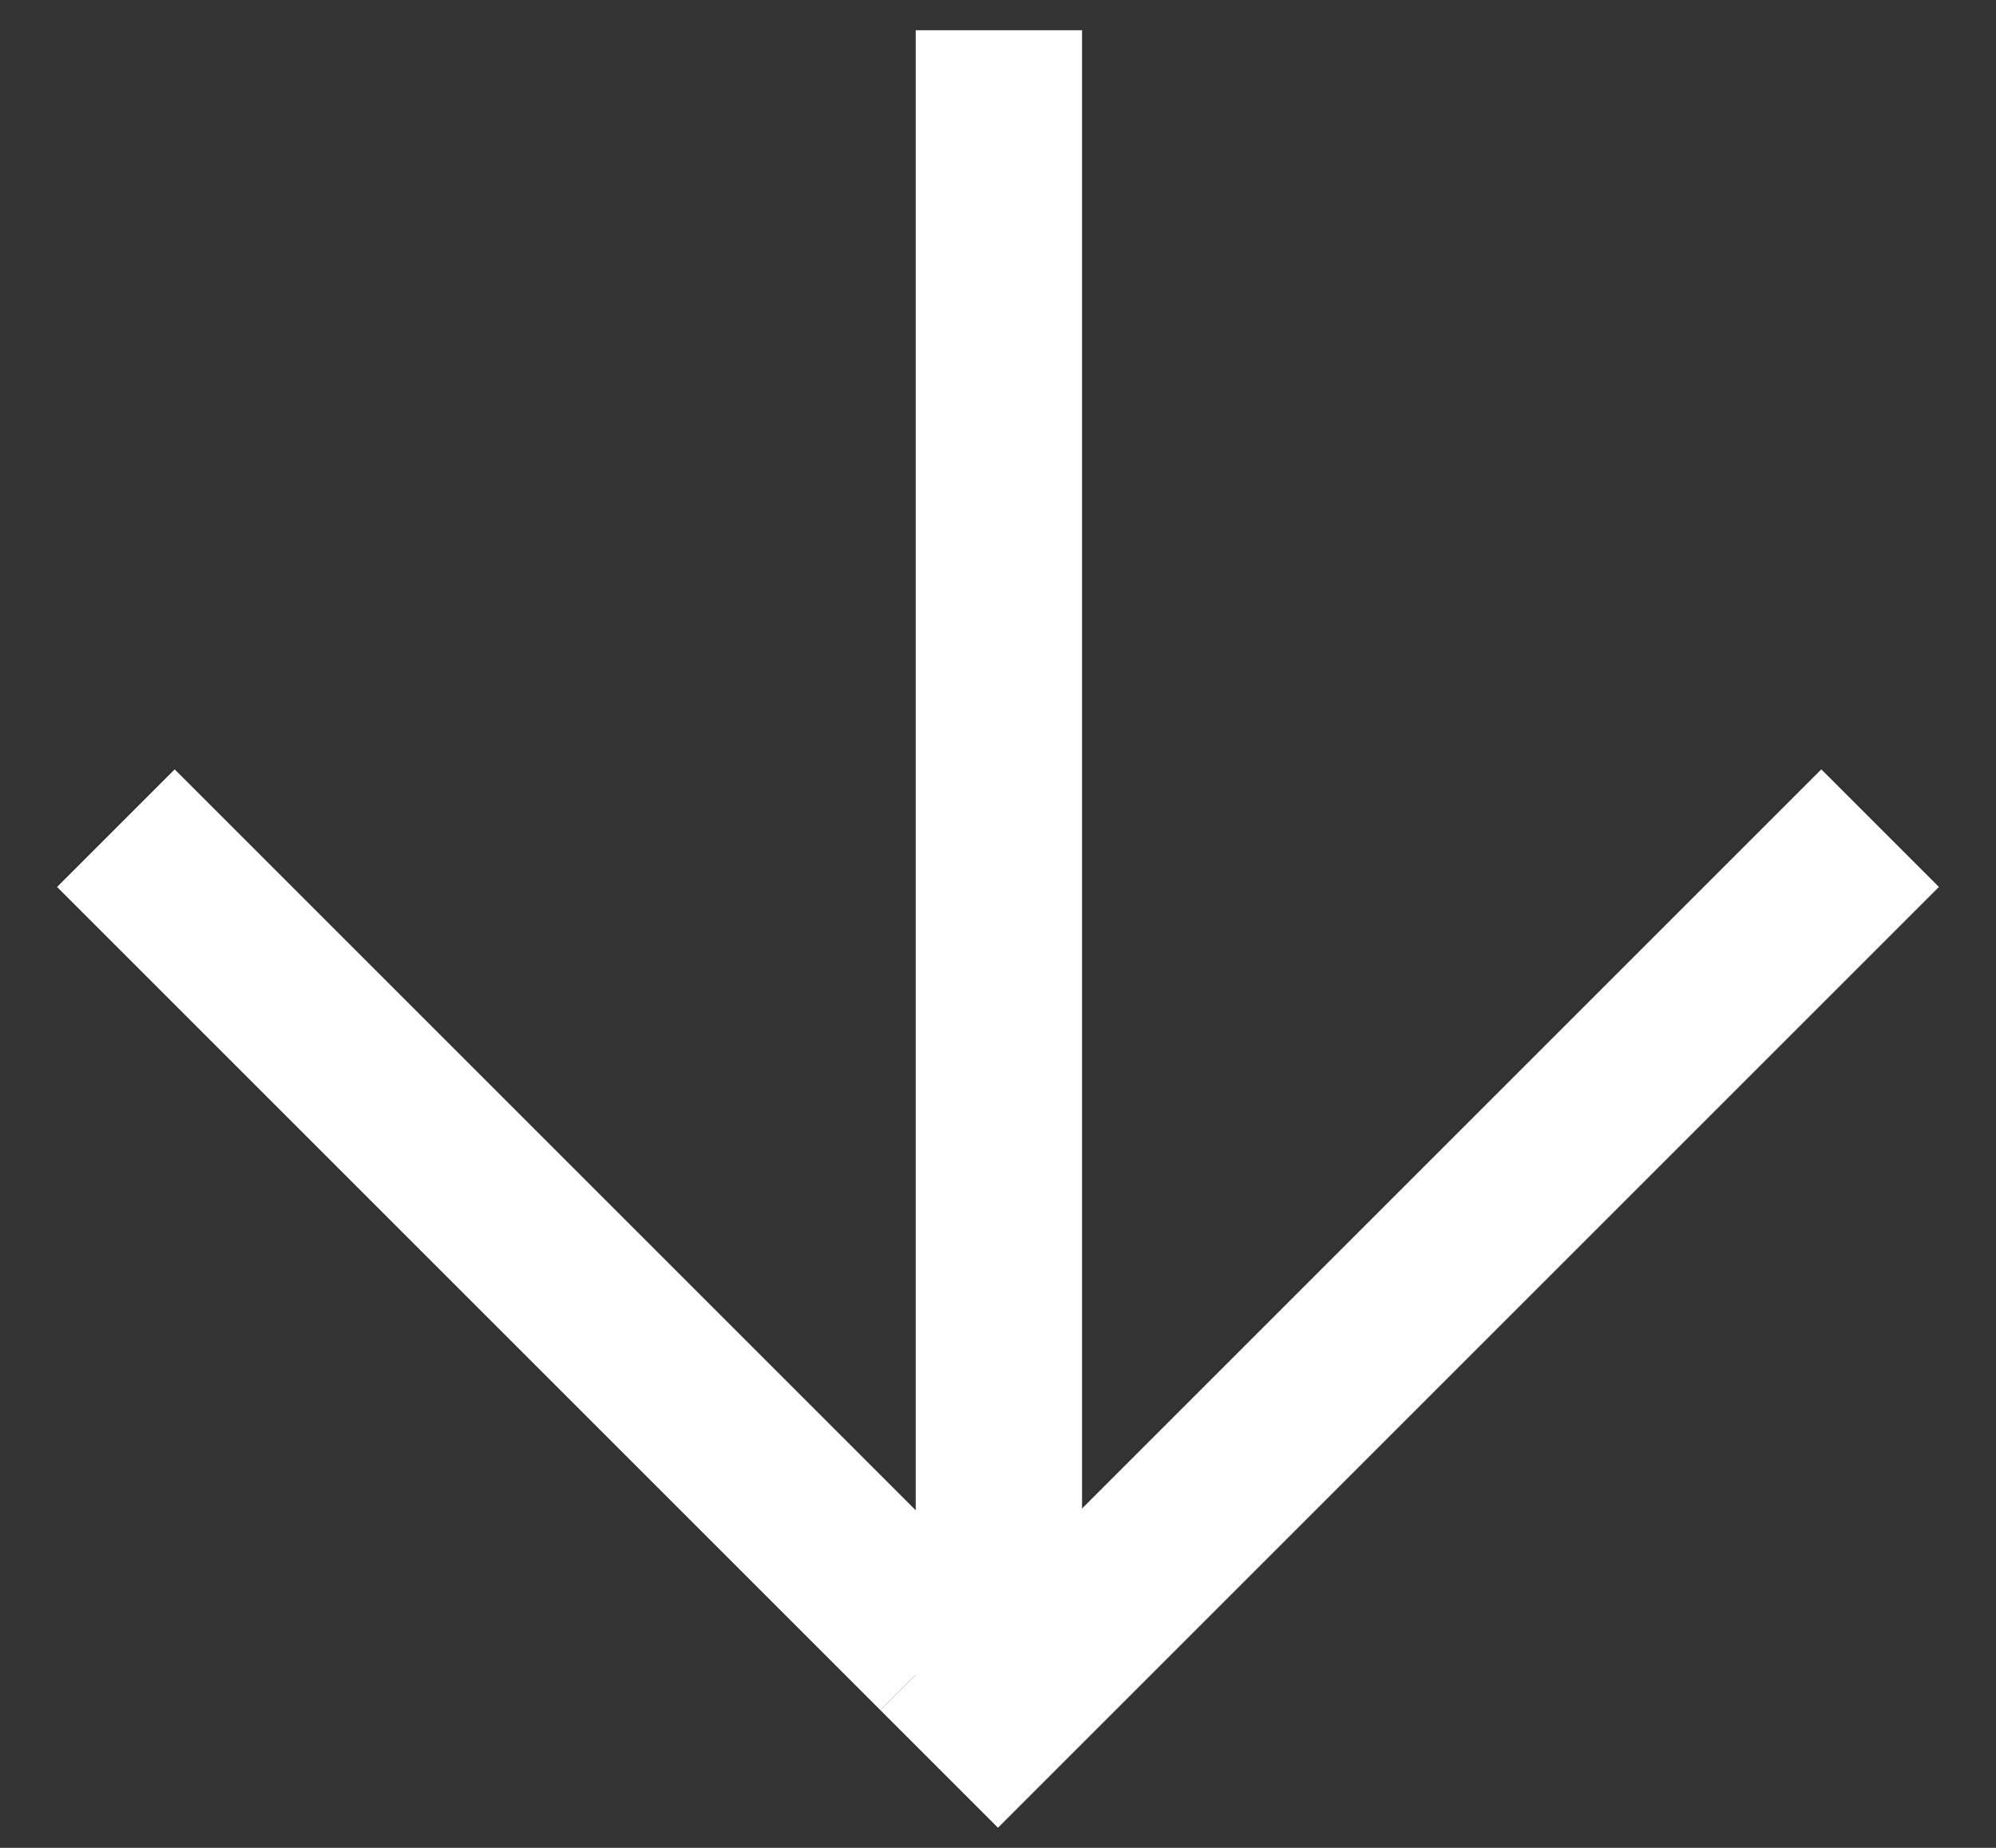 <svg xmlns="http://www.w3.org/2000/svg" width="27" height="25" viewBox="0 0 27 25" fill="none">
    <rect x="0" y="0" width="27" height="25" fill="#333333" stroke="none"/>
    <path d="M26.228 12L13.5 24.728L11.909 23.137L24.637 10.409L26.228 12Z" fill="white"/>
    <path d="M14.637 0.409L14.637 22.748L12.387 22.748L12.387 0.409L14.637 0.409Z" fill="white"/>
    <path d="M2.363 10.409L13.5 21.546L11.909 23.137L0.772 12L2.363 10.409Z" fill="white"/>
</svg>
